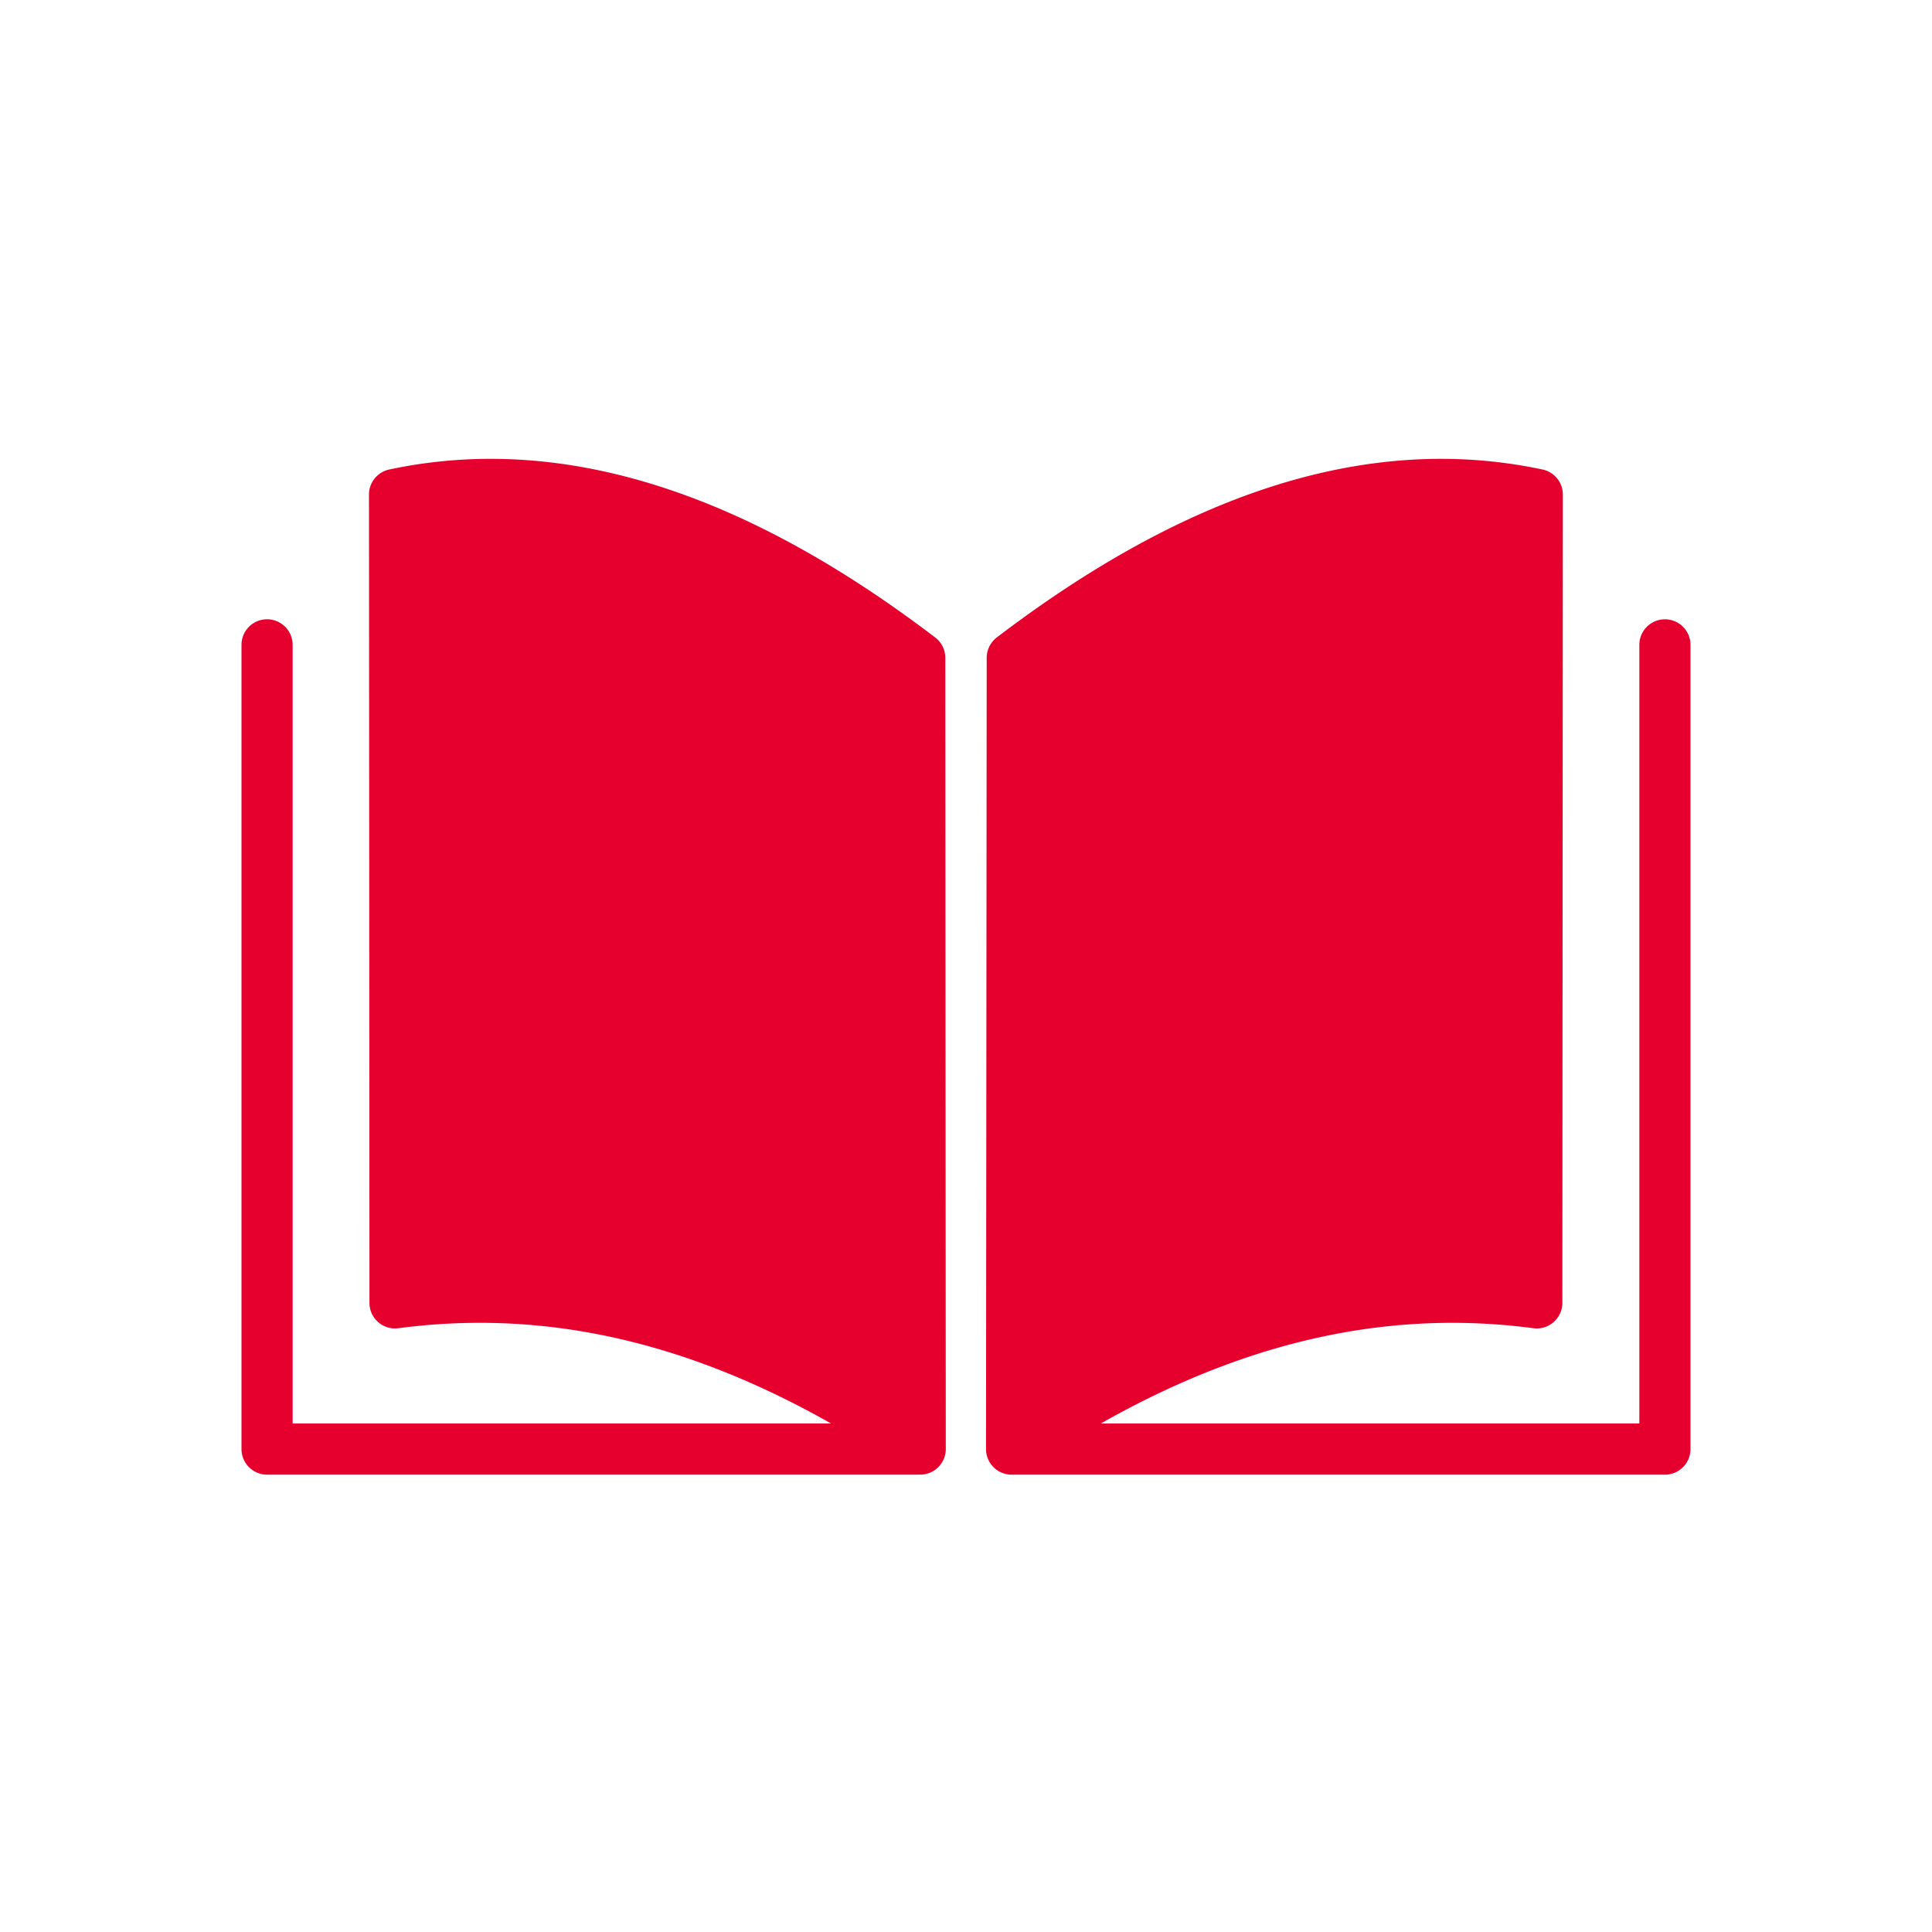 <svg width="80" height="80" viewBox="0 0 80 80" fill="none" xmlns="http://www.w3.org/2000/svg"><path d="M11.074 25.643A1.058 1.058 0 0010 26.687v33.316a1.06 1.06 0 001.059 1.06h26.88c.032 0 .065-.002.097-.004a1.059 1.059 0 001.127-1.056l-.02-32.764c0-.33-.154-.642-.417-.841-6.092-4.64-12.249-7.388-18.374-7.398a20.13 20.13 0 00-4.235.441 1.06 1.06 0 00-.838 1.036l.02 33.473a1.058 1.058 0 001.198 1.049c5.645-.748 11.543.33 17.914 3.945H12.118V26.717a1.06 1.06 0 00-1.044-1.074zm29.783 1.597l-.028 32.763a1.06 1.06 0 001.059 1.06c.013 0 .027 0 .04-.002a.55.55 0 00.07.002h26.943A1.06 1.06 0 0070 60.004V26.718a1.058 1.058 0 10-2.118-.03v32.257h-22.3c6.372-3.614 12.276-4.693 17.914-3.946a1.06 1.06 0 001.198-1.049l.02-33.472c0-.5-.35-.932-.838-1.036A20.178 20.178 0 0059.64 19c-6.126.01-12.28 2.757-18.368 7.397-.26.2-.415.512-.415.842z" fill="#E6002D"/></svg>